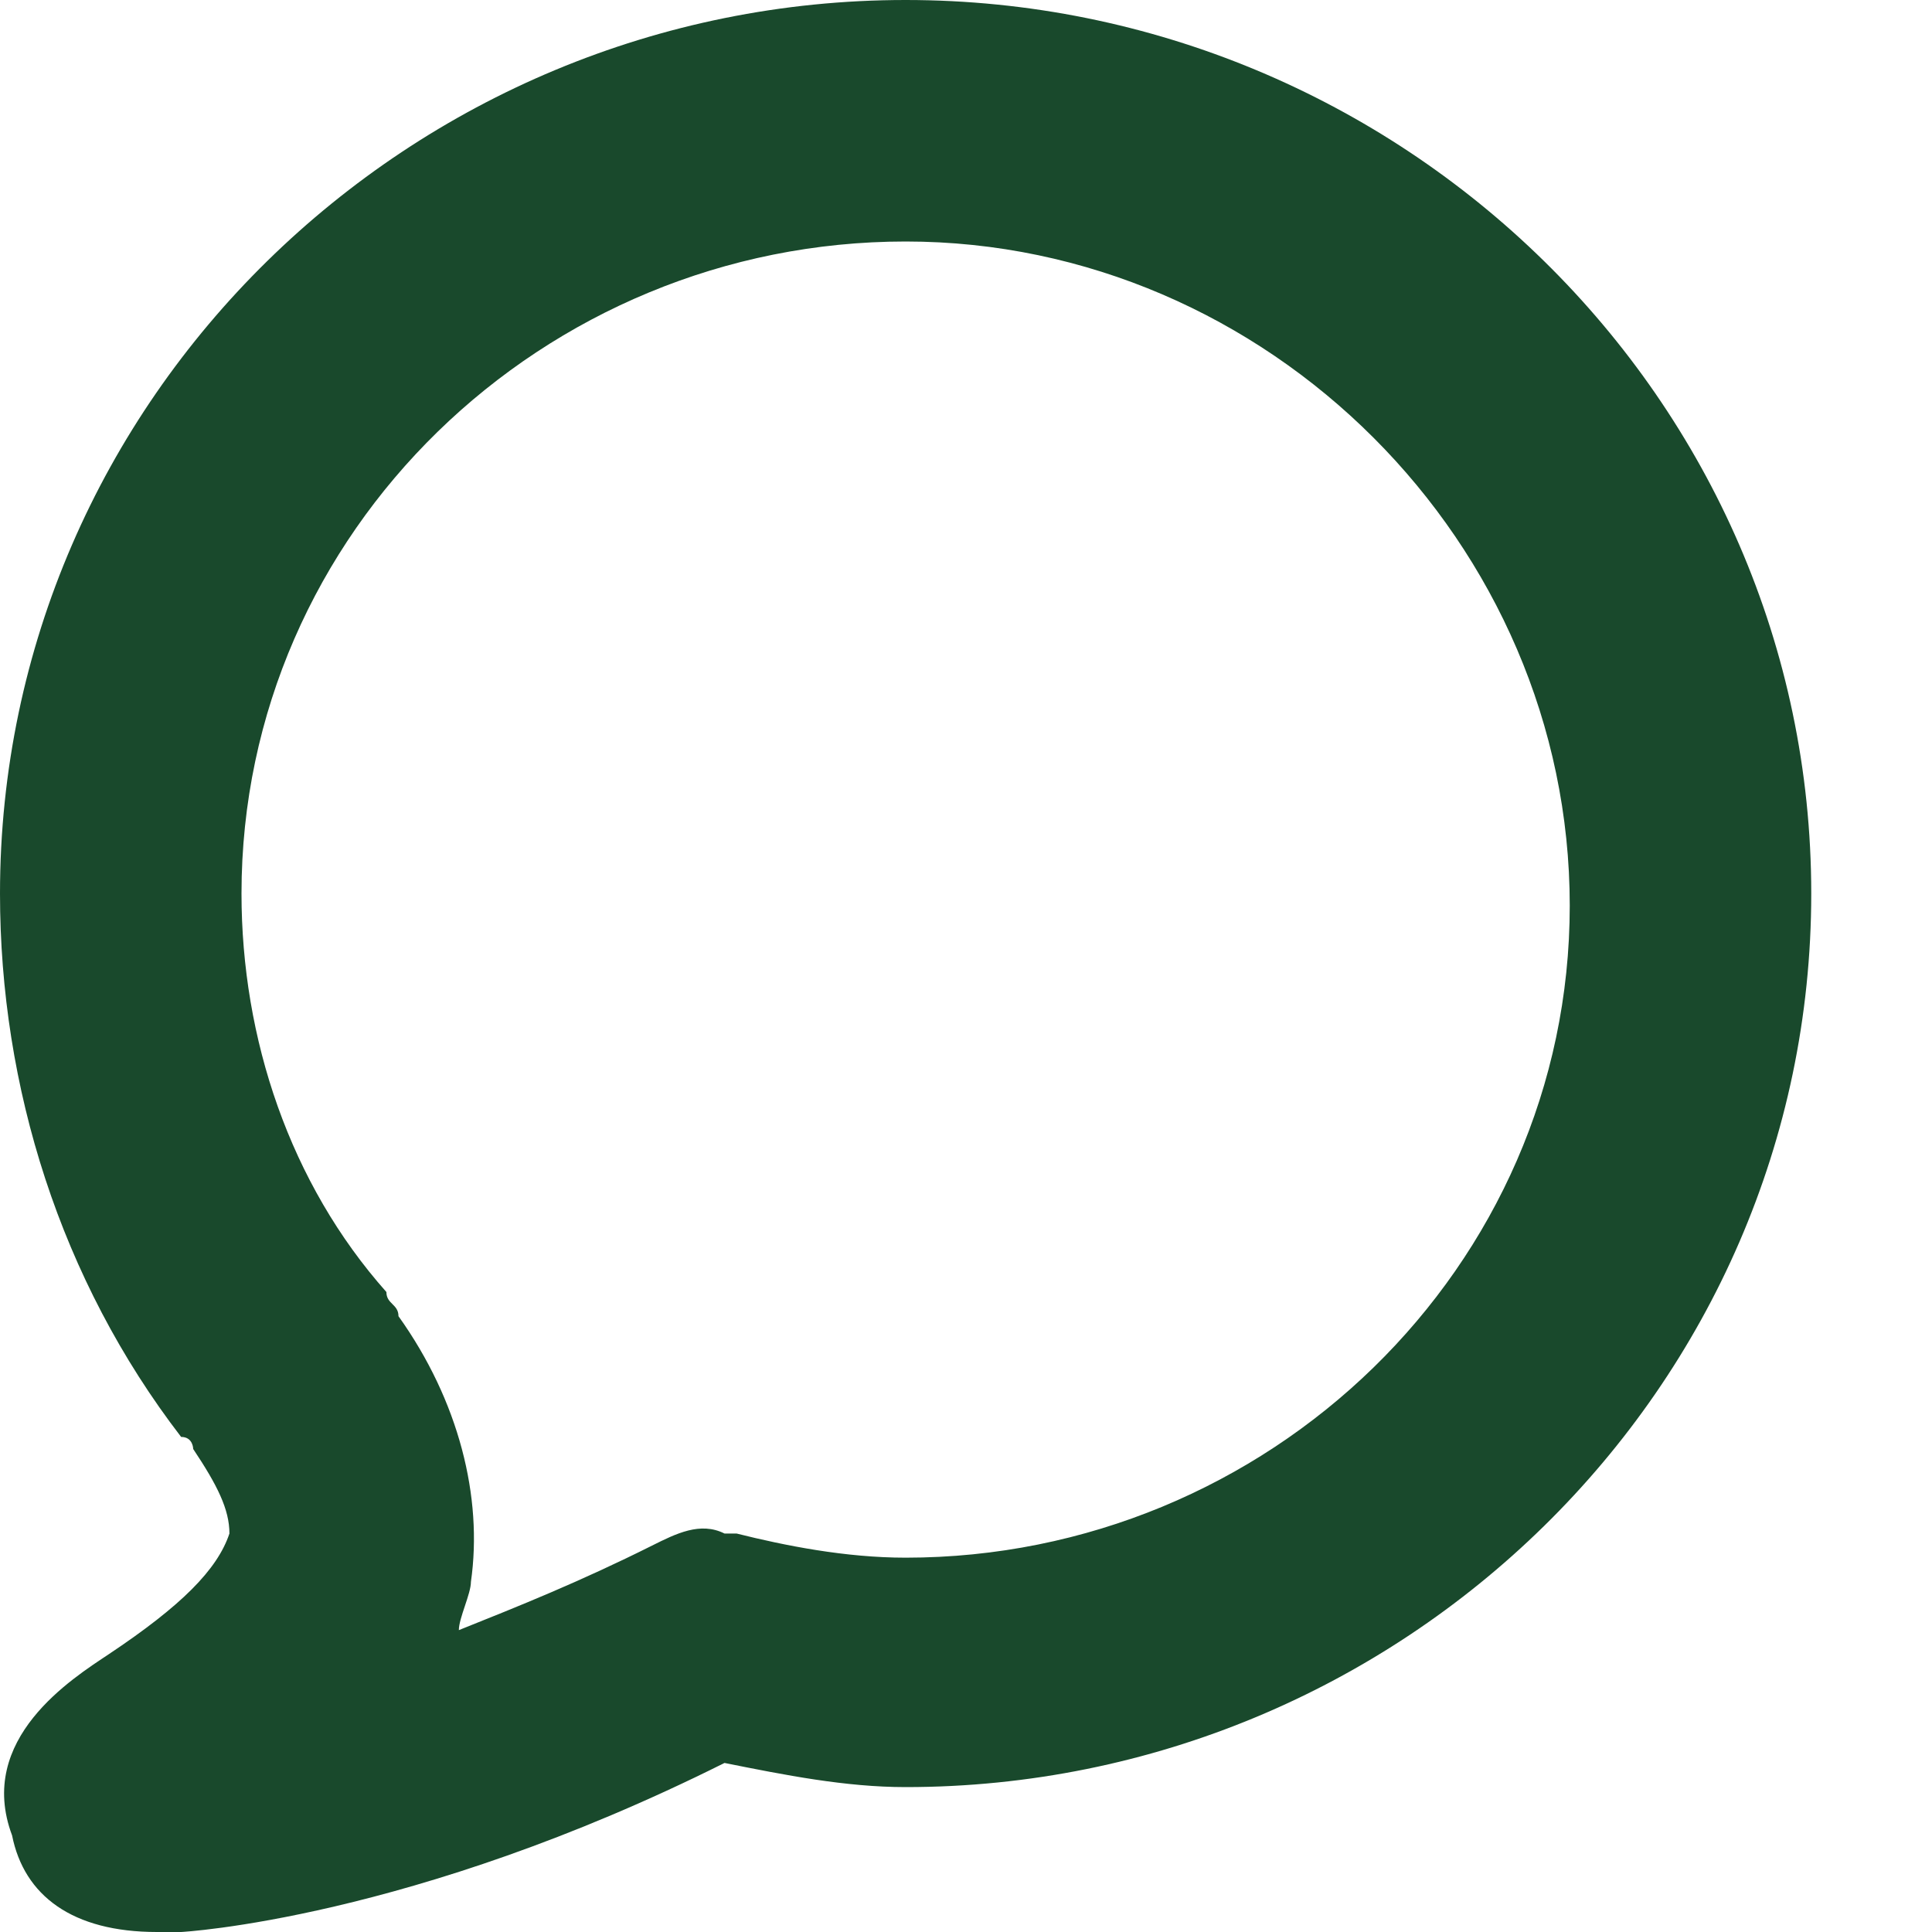 <svg xmlns="http://www.w3.org/2000/svg" viewBox="0 0 16 16">
    <path style="fill: #19492C" d="M1.3,16c-0.7,0-1.1-0.3-1.2-0.8c-0.3-0.8,0.5-1.3,0.8-1.5c0.6-0.4,0.9-0.7,1-1c0-0.2-0.1-0.4-0.3-0.7c0,0,0-0.1-0.1-0.1 C0.5,10.6,0,9,0,7.4C0,3.3,3.4,0,7.5,0C11.6,0,15,3.3,15,7.4s-3.4,7.4-7.5,7.4c-0.5,0-1-0.1-1.5-0.2C3.4,15.9,1.5,16,1.5,16 C1.4,16,1.4,16,1.3,16z M3.3,10.9c0.5,0.7,0.7,1.5,0.6,2.2c0,0.1-0.1,0.3-0.1,0.4c0.5-0.2,1-0.4,1.6-0.7c0.2-0.1,0.4-0.2,0.6-0.1 c0,0,0.1,0,0.1,0c0.4,0.1,0.9,0.2,1.4,0.2c3,0,5.5-2.4,5.5-5.4S10.5,2,7.5,2C4.5,2,2,4.4,2,7.4c0,1.2,0.4,2.4,1.2,3.3 C3.2,10.8,3.3,10.8,3.3,10.9z"></path>
</svg>
